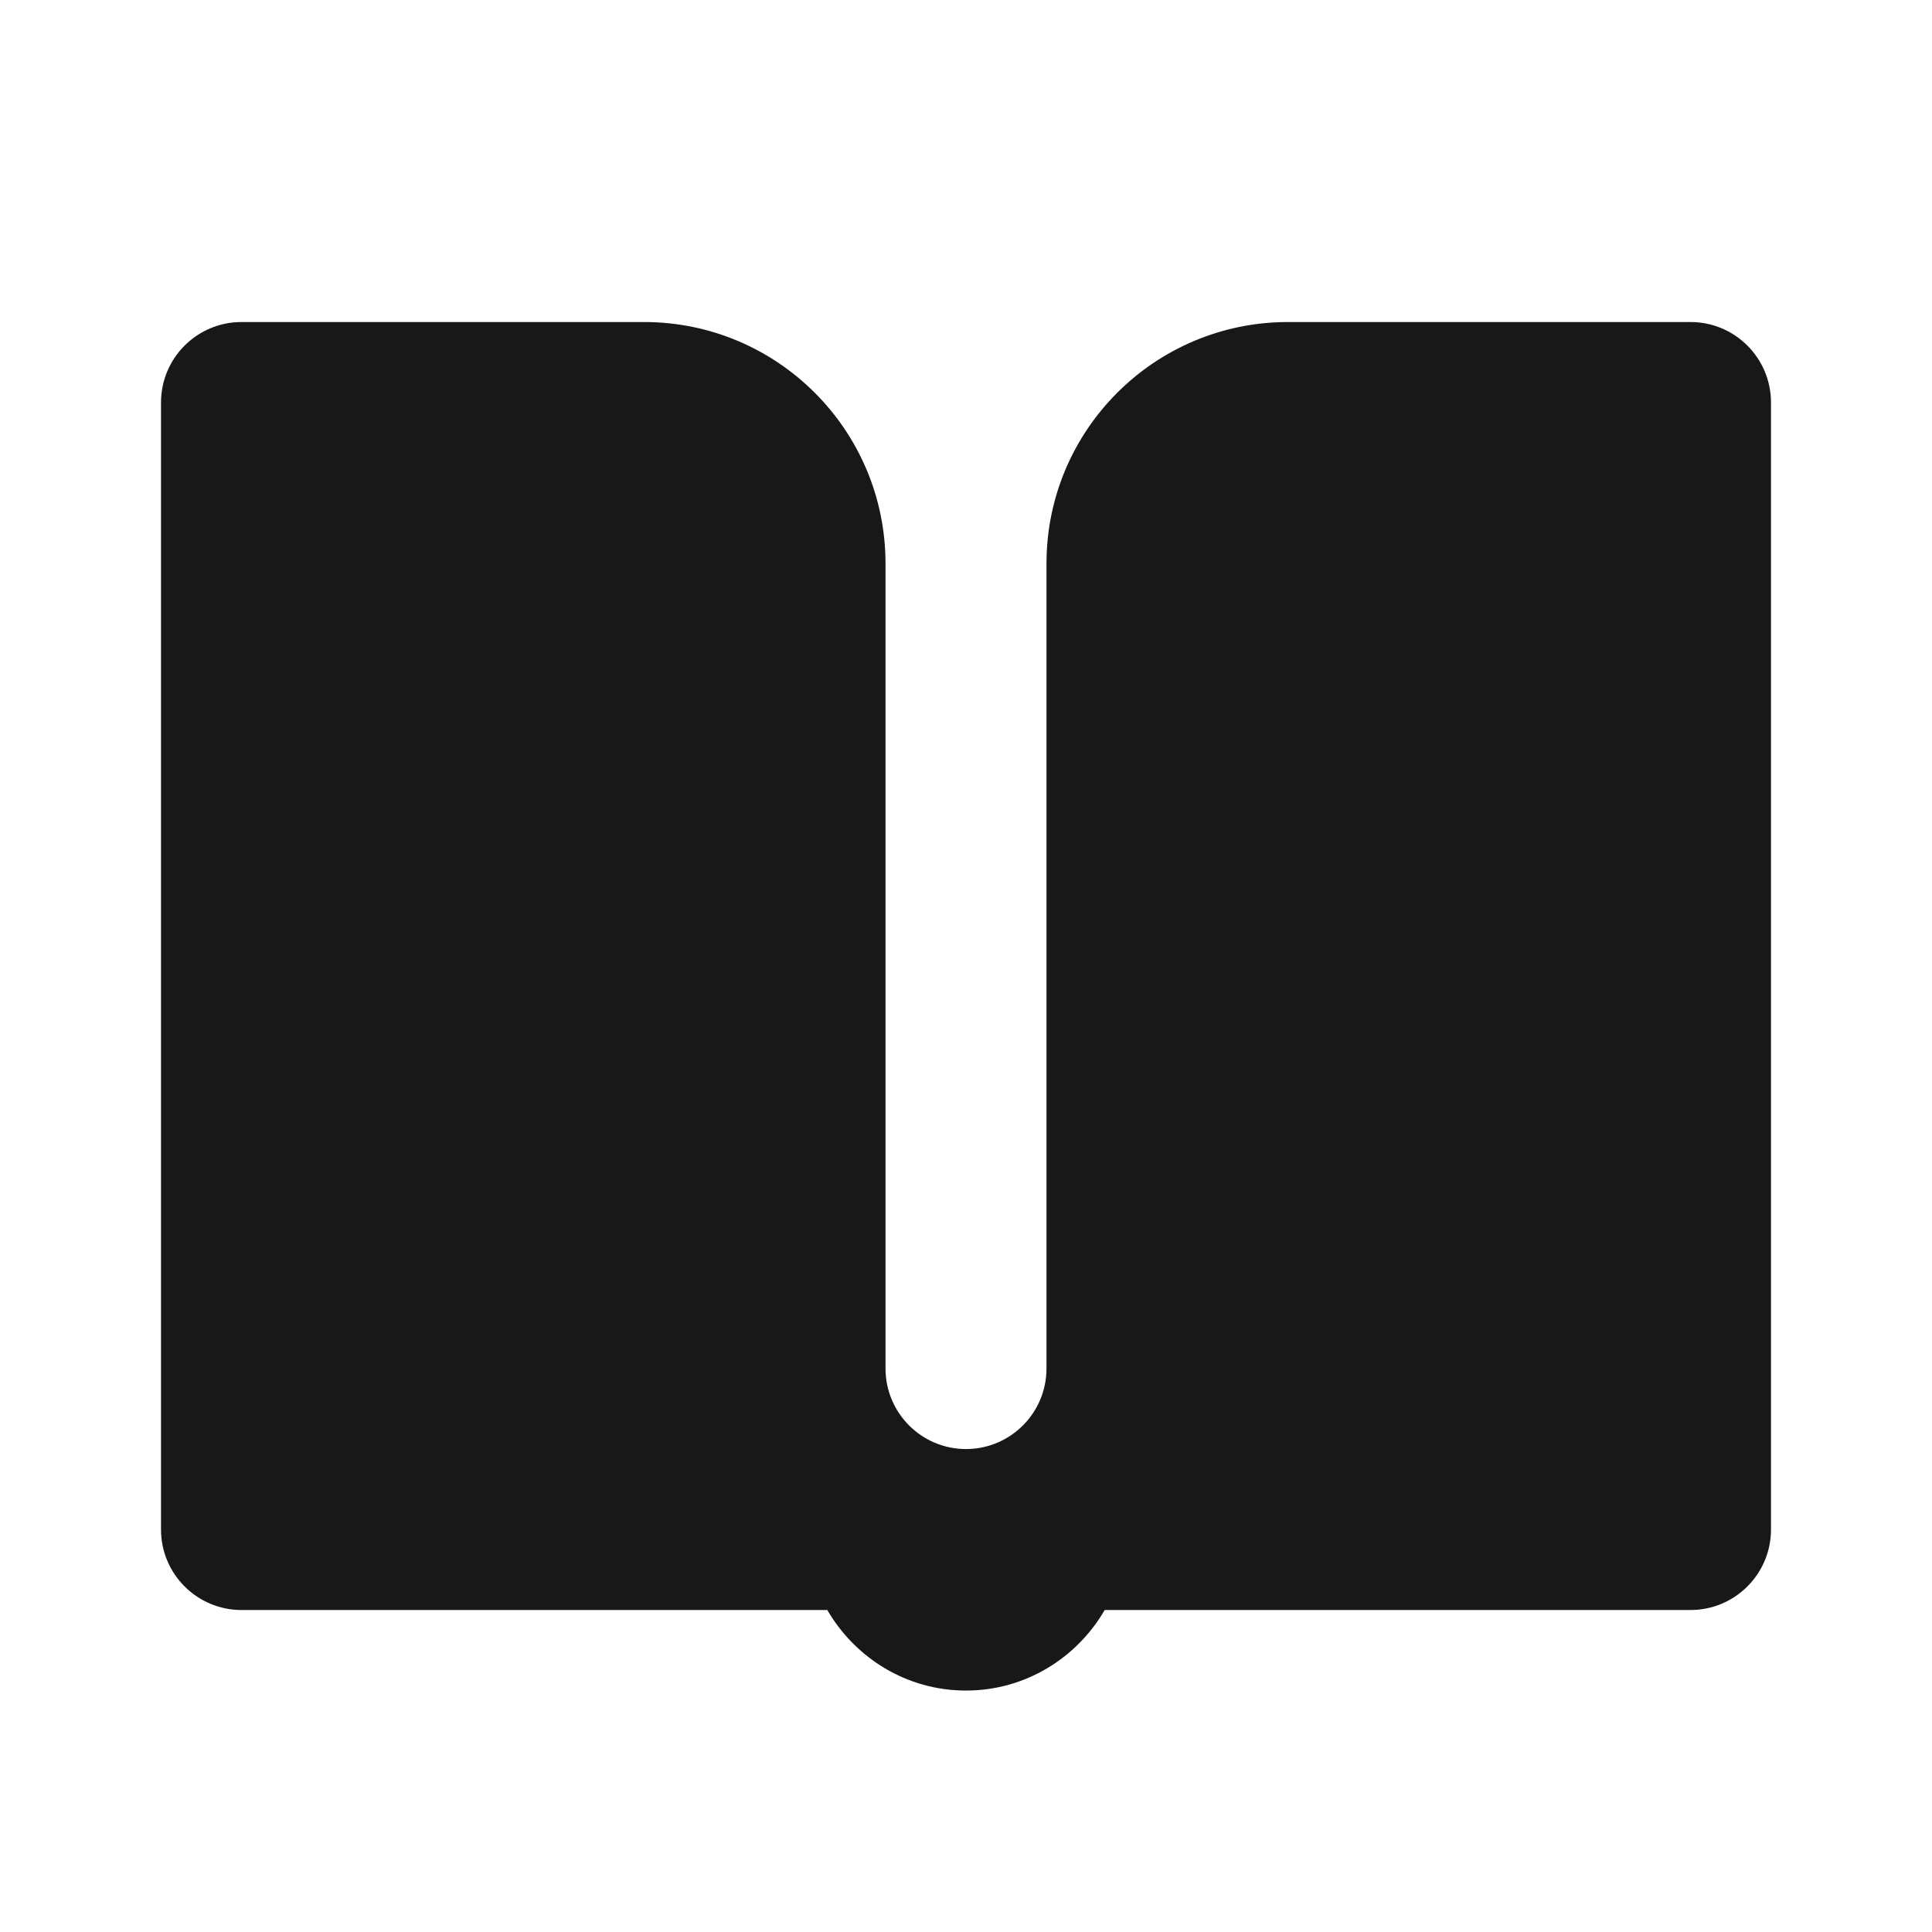 <svg width="44" height="44" viewBox="0 0 44 44" fill="none" xmlns="http://www.w3.org/2000/svg">
<path d="M29.333 7.334C26.296 7.334 23.833 9.796 23.833 12.834V31.167C23.833 32.179 23.012 33.001 22 33.001C20.988 33.001 20.167 32.179 20.167 31.167V12.834C20.167 9.796 17.704 7.334 14.667 7.334H5.5C4.488 7.334 3.667 8.155 3.667 9.167V34.834C3.667 35.846 4.488 36.667 5.5 36.667H18.841C19.476 37.758 20.645 38.501 22 38.501C23.355 38.501 24.524 37.758 25.159 36.667H38.5C39.512 36.667 40.333 35.846 40.333 34.834V9.167C40.333 8.155 39.512 7.334 38.5 7.334H29.333Z" fill="#181818"/>
</svg>
